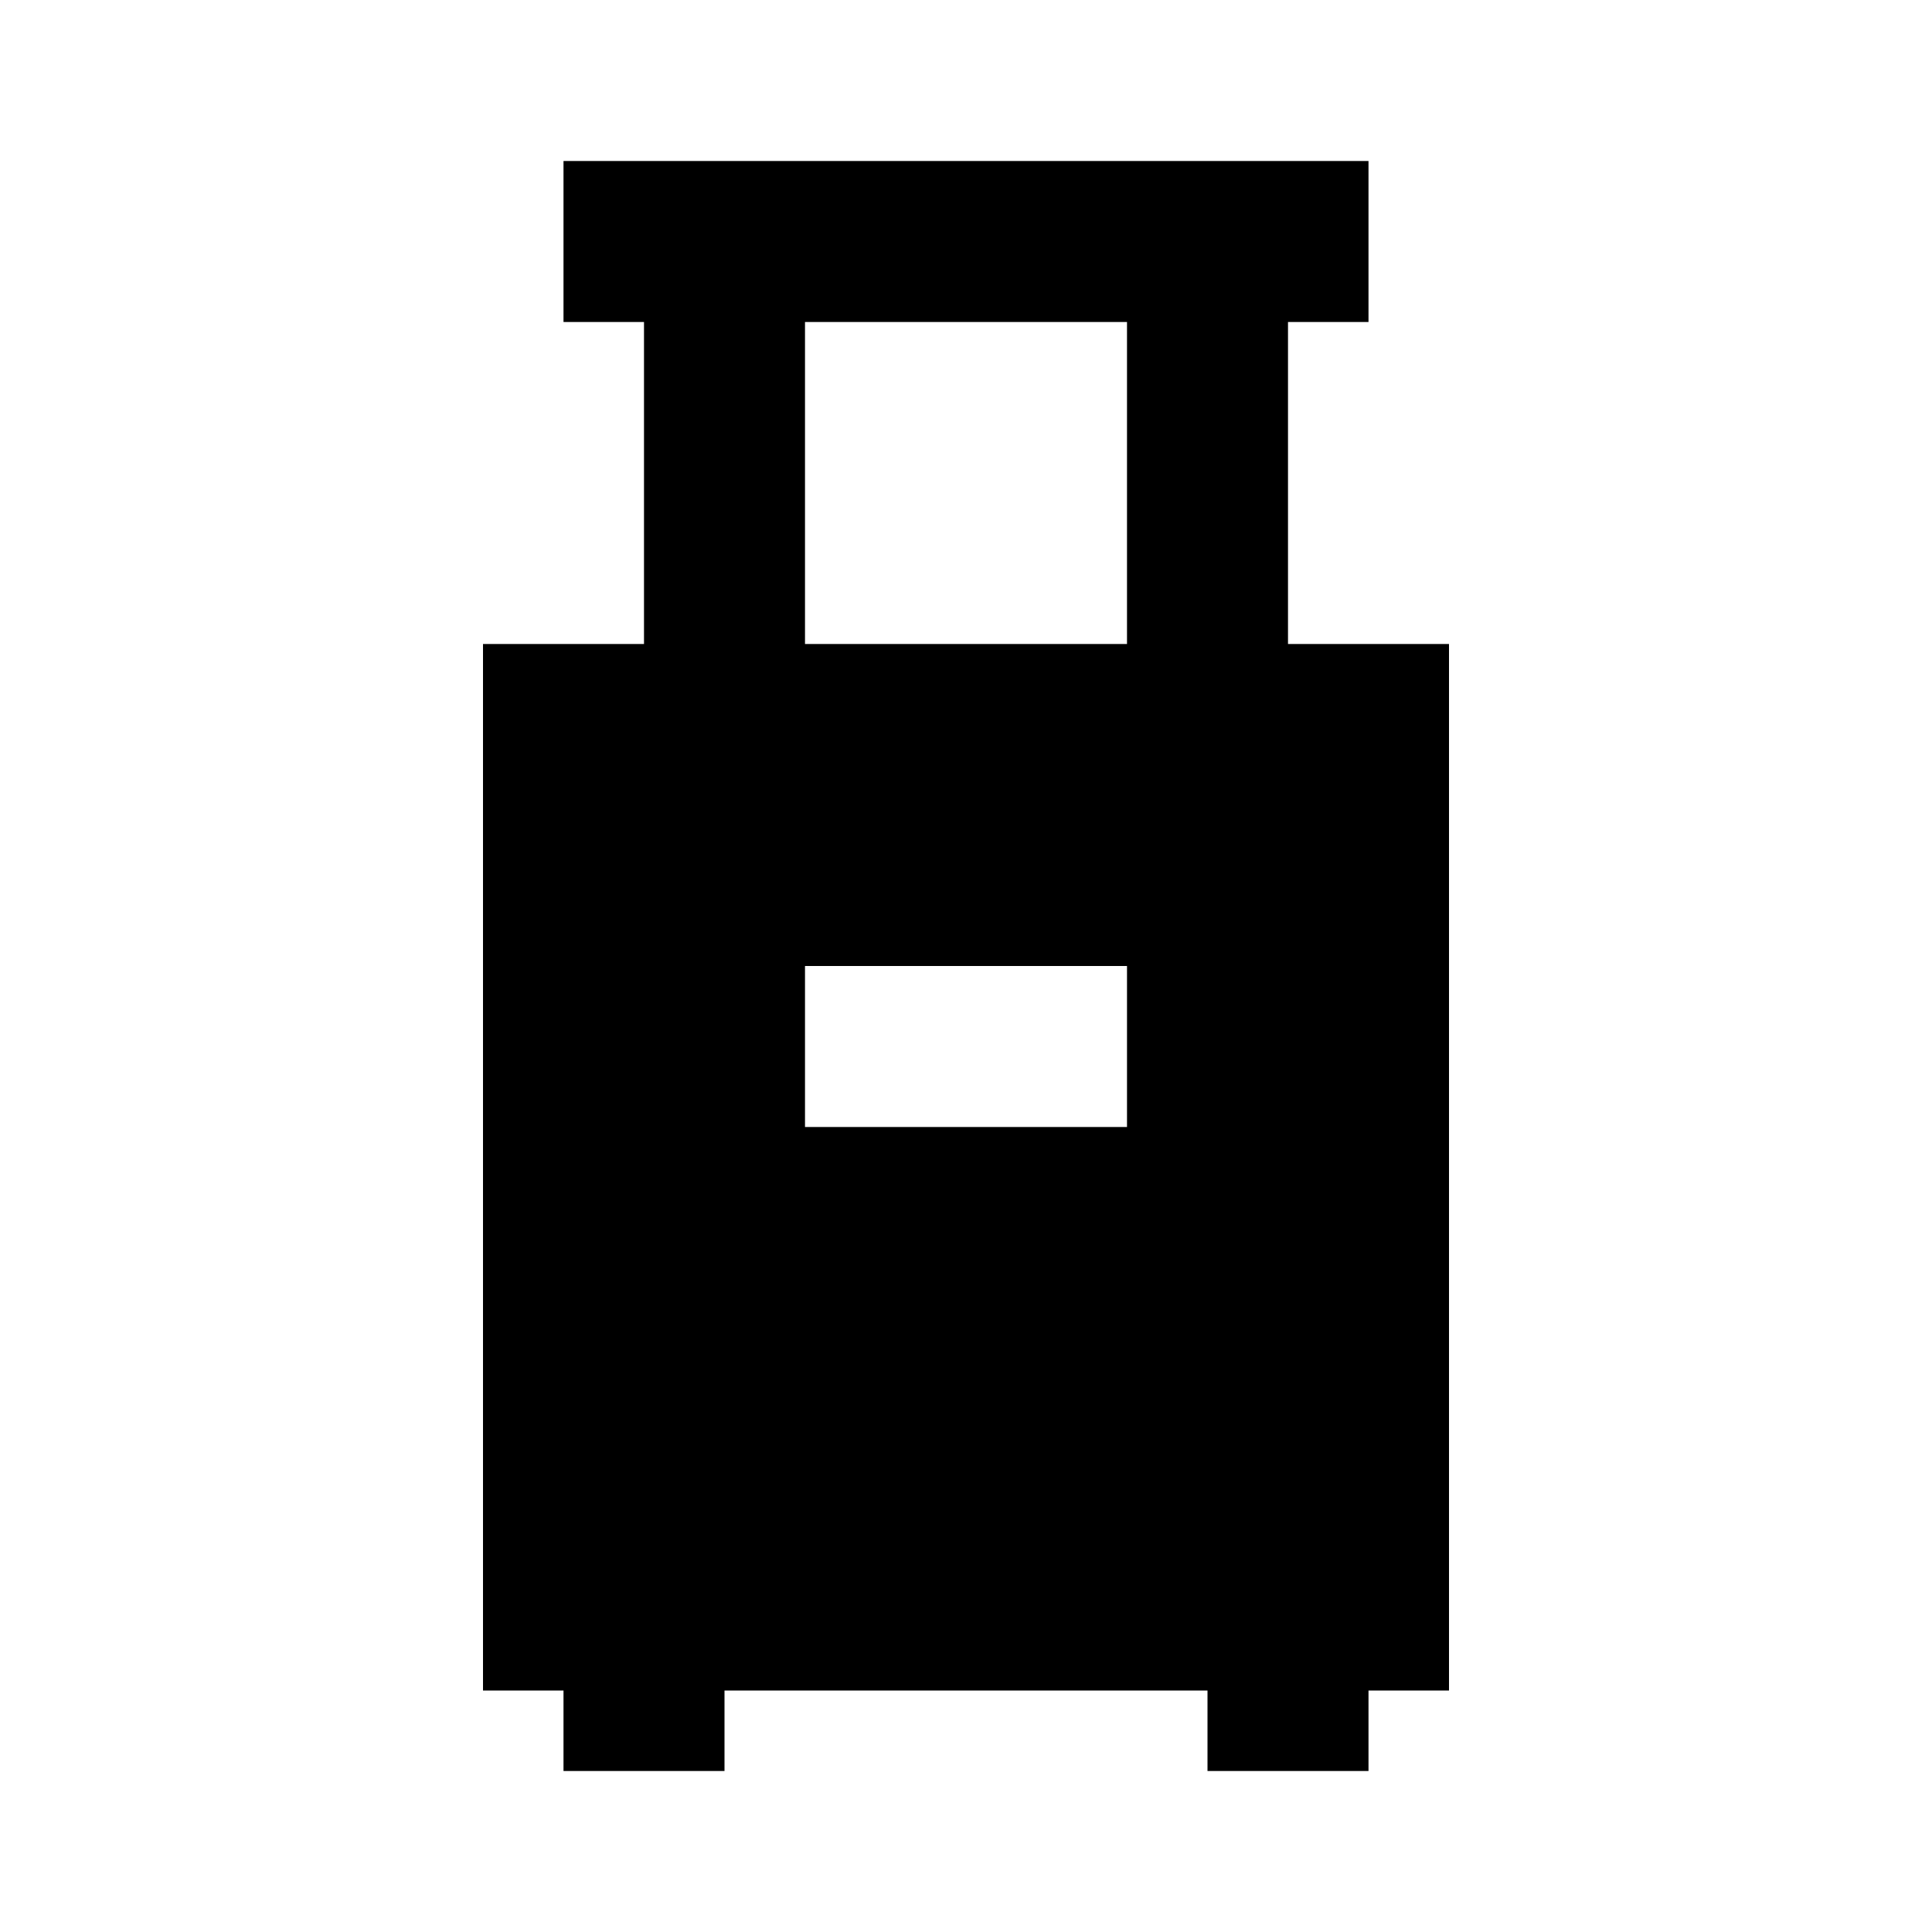 <?xml version="1.0" ?><!-- Скачано с сайта svg4.ru / Downloaded from svg4.ru -->
<svg fill="#000000" width="800px" height="800px" viewBox="0 0 24 24" data-name="Layer 1" id="Layer_1" xmlns="http://www.w3.org/2000/svg"><title/><path d="M7,22H9V21h6v1h2V21h1V8H16V4h1V2H7V4H8V8H6V21H7ZM10,4h4V8H10Zm0,8h4v2H10Z"/></svg>
